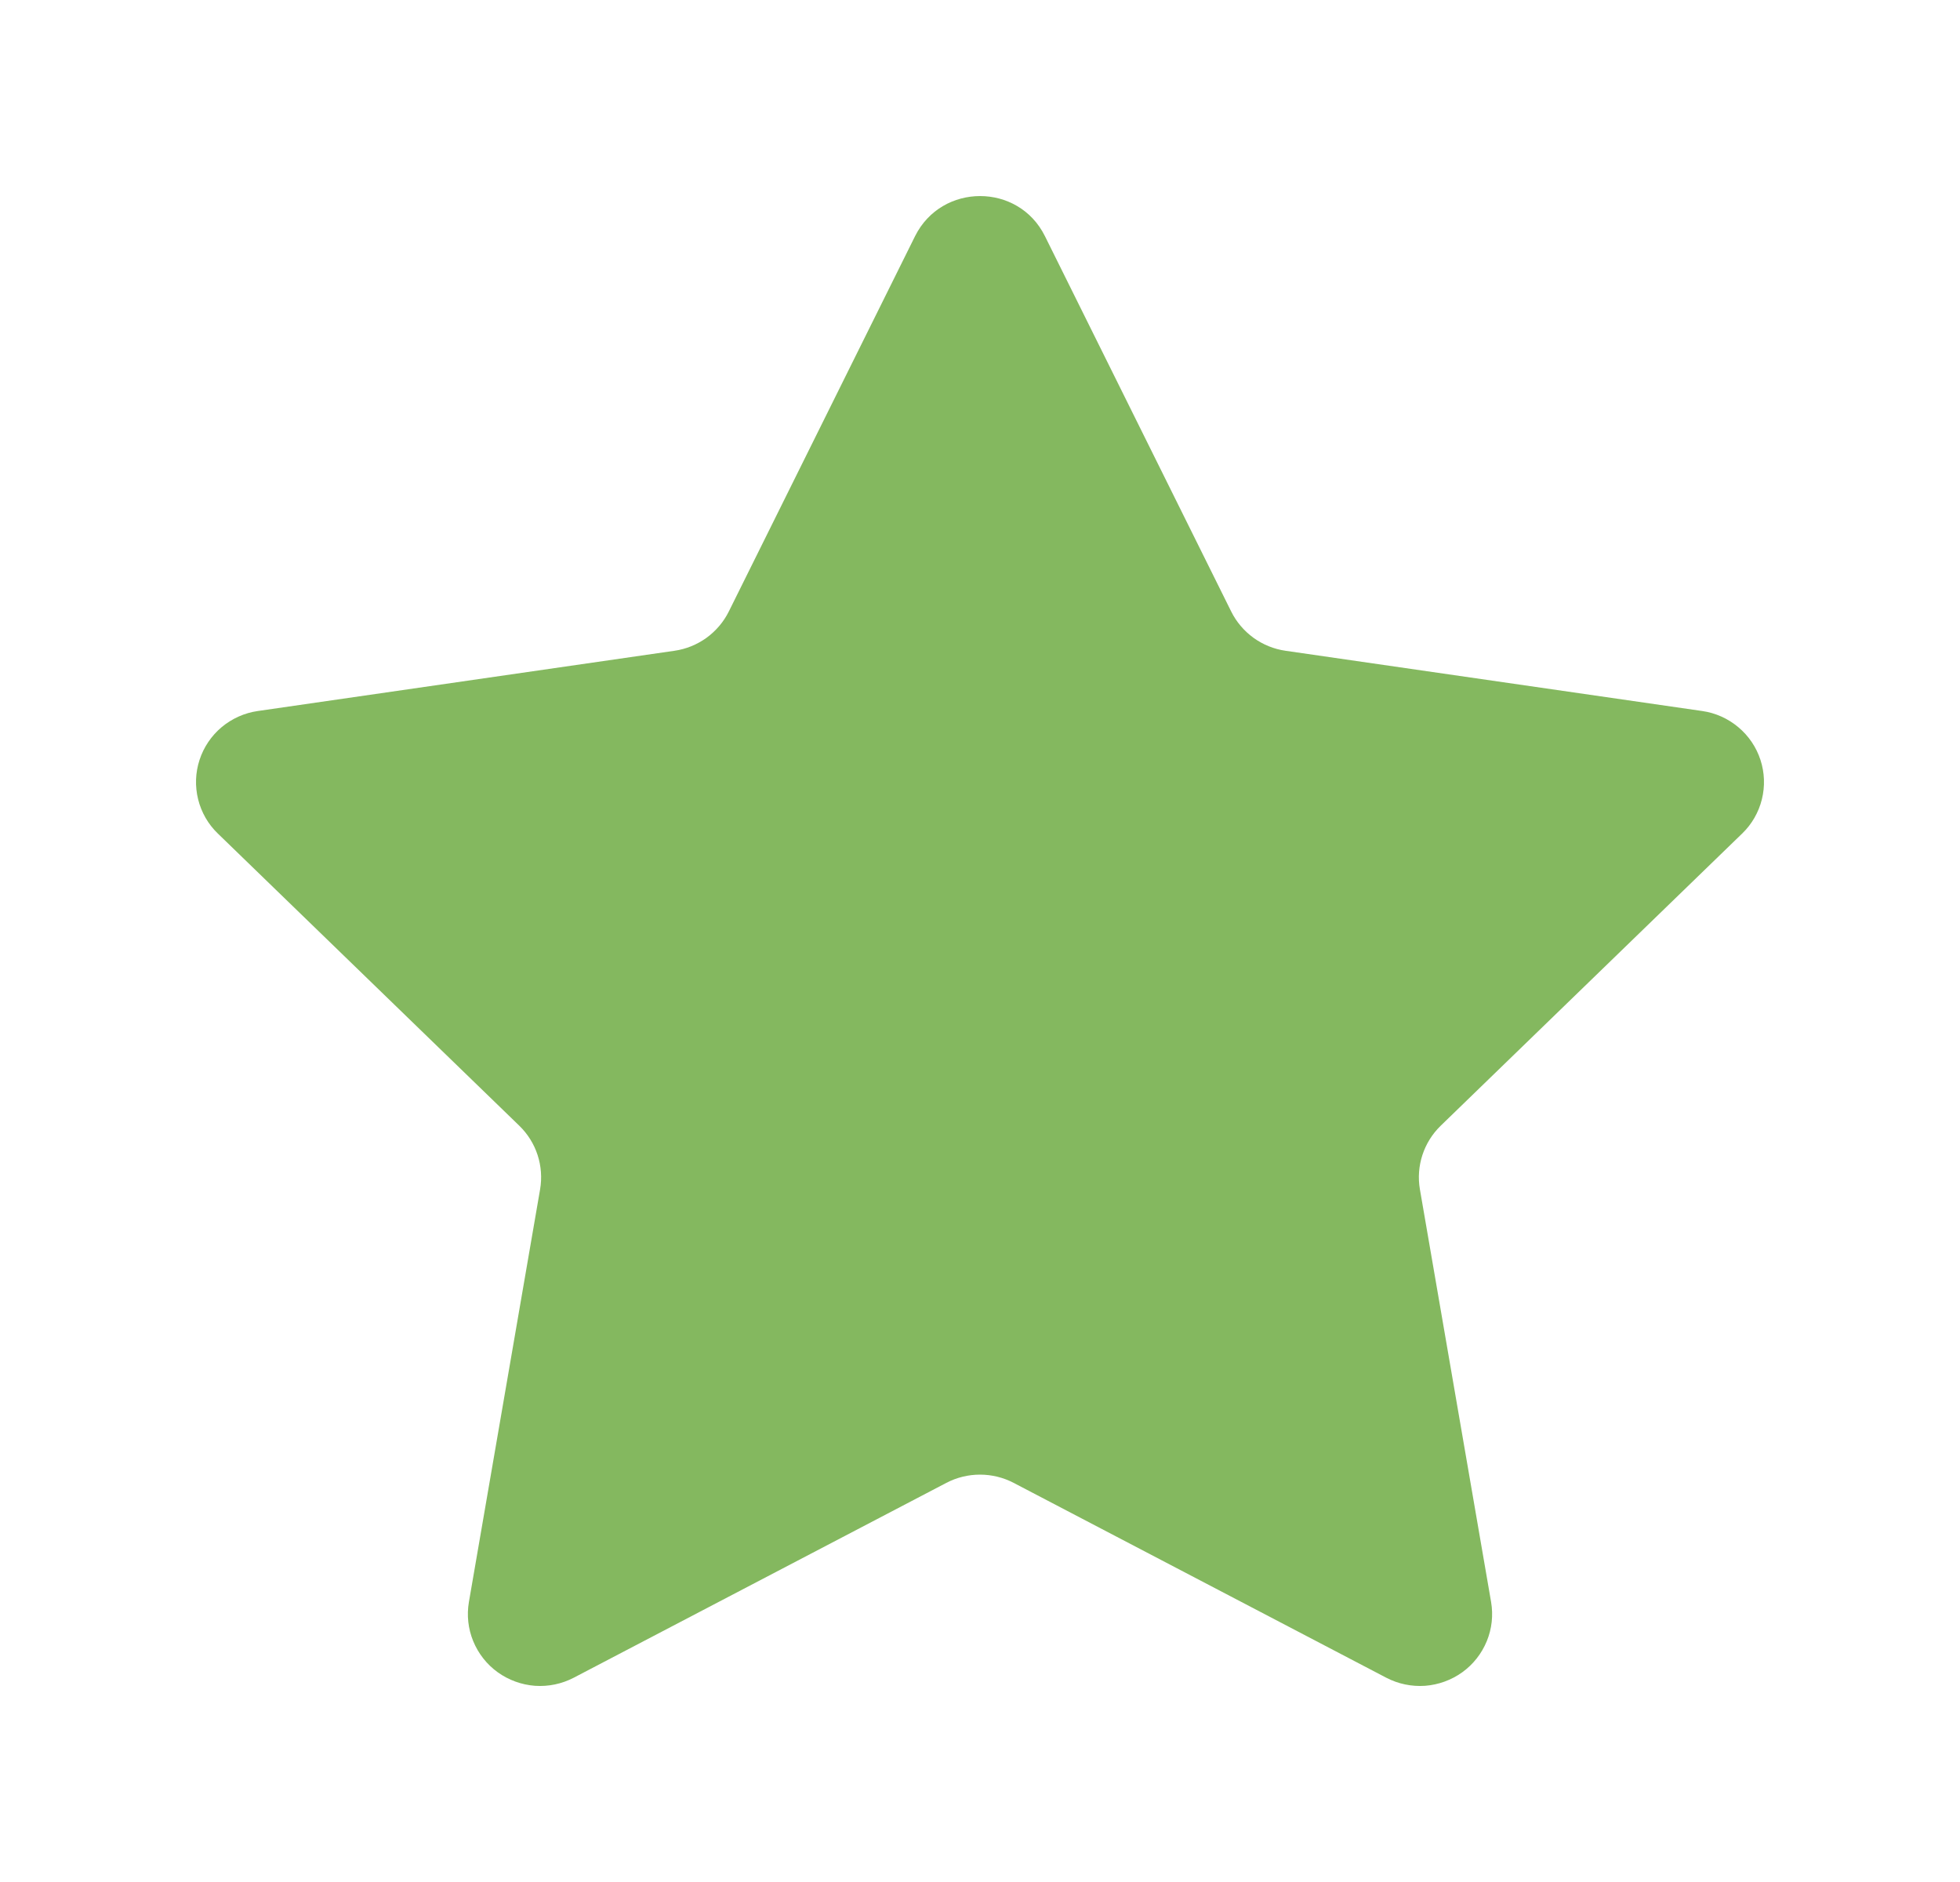 <?xml version="1.0" encoding="UTF-8"?> <svg xmlns="http://www.w3.org/2000/svg" width="25" height="24" viewBox="0 0 25 24" fill="none"><path d="M13.328 3.011L15.704 7.798C15.77 7.931 15.868 8.046 15.989 8.134C16.11 8.221 16.25 8.278 16.398 8.299L21.711 9.067C21.881 9.091 22.041 9.163 22.172 9.273C22.304 9.383 22.402 9.528 22.455 9.691C22.508 9.853 22.514 10.027 22.473 10.193C22.432 10.359 22.345 10.511 22.221 10.63L18.376 14.356C18.159 14.567 18.06 14.87 18.111 15.167L19.019 20.429C19.048 20.598 19.029 20.771 18.964 20.929C18.899 21.087 18.791 21.225 18.652 21.325C18.513 21.425 18.348 21.485 18.177 21.498C18.005 21.51 17.834 21.474 17.682 21.395L12.929 18.91C12.797 18.841 12.649 18.805 12.5 18.805C12.351 18.805 12.203 18.841 12.071 18.91L7.318 21.395C7.166 21.474 6.995 21.51 6.823 21.498C6.652 21.485 6.487 21.425 6.348 21.325C6.209 21.225 6.101 21.087 6.036 20.929C5.971 20.771 5.952 20.598 5.981 20.429L6.889 15.167C6.914 15.021 6.903 14.87 6.857 14.729C6.811 14.588 6.731 14.46 6.624 14.356L2.779 10.63C2.655 10.511 2.568 10.359 2.527 10.193C2.486 10.027 2.492 9.853 2.545 9.691C2.598 9.528 2.696 9.383 2.827 9.273C2.959 9.163 3.119 9.091 3.289 9.067L8.602 8.299C8.75 8.278 8.89 8.221 9.011 8.134C9.132 8.046 9.23 7.931 9.296 7.798L11.672 3.011C12.013 2.33 12.99 2.33 13.328 3.011Z" fill="#84B85F"></path></svg> 